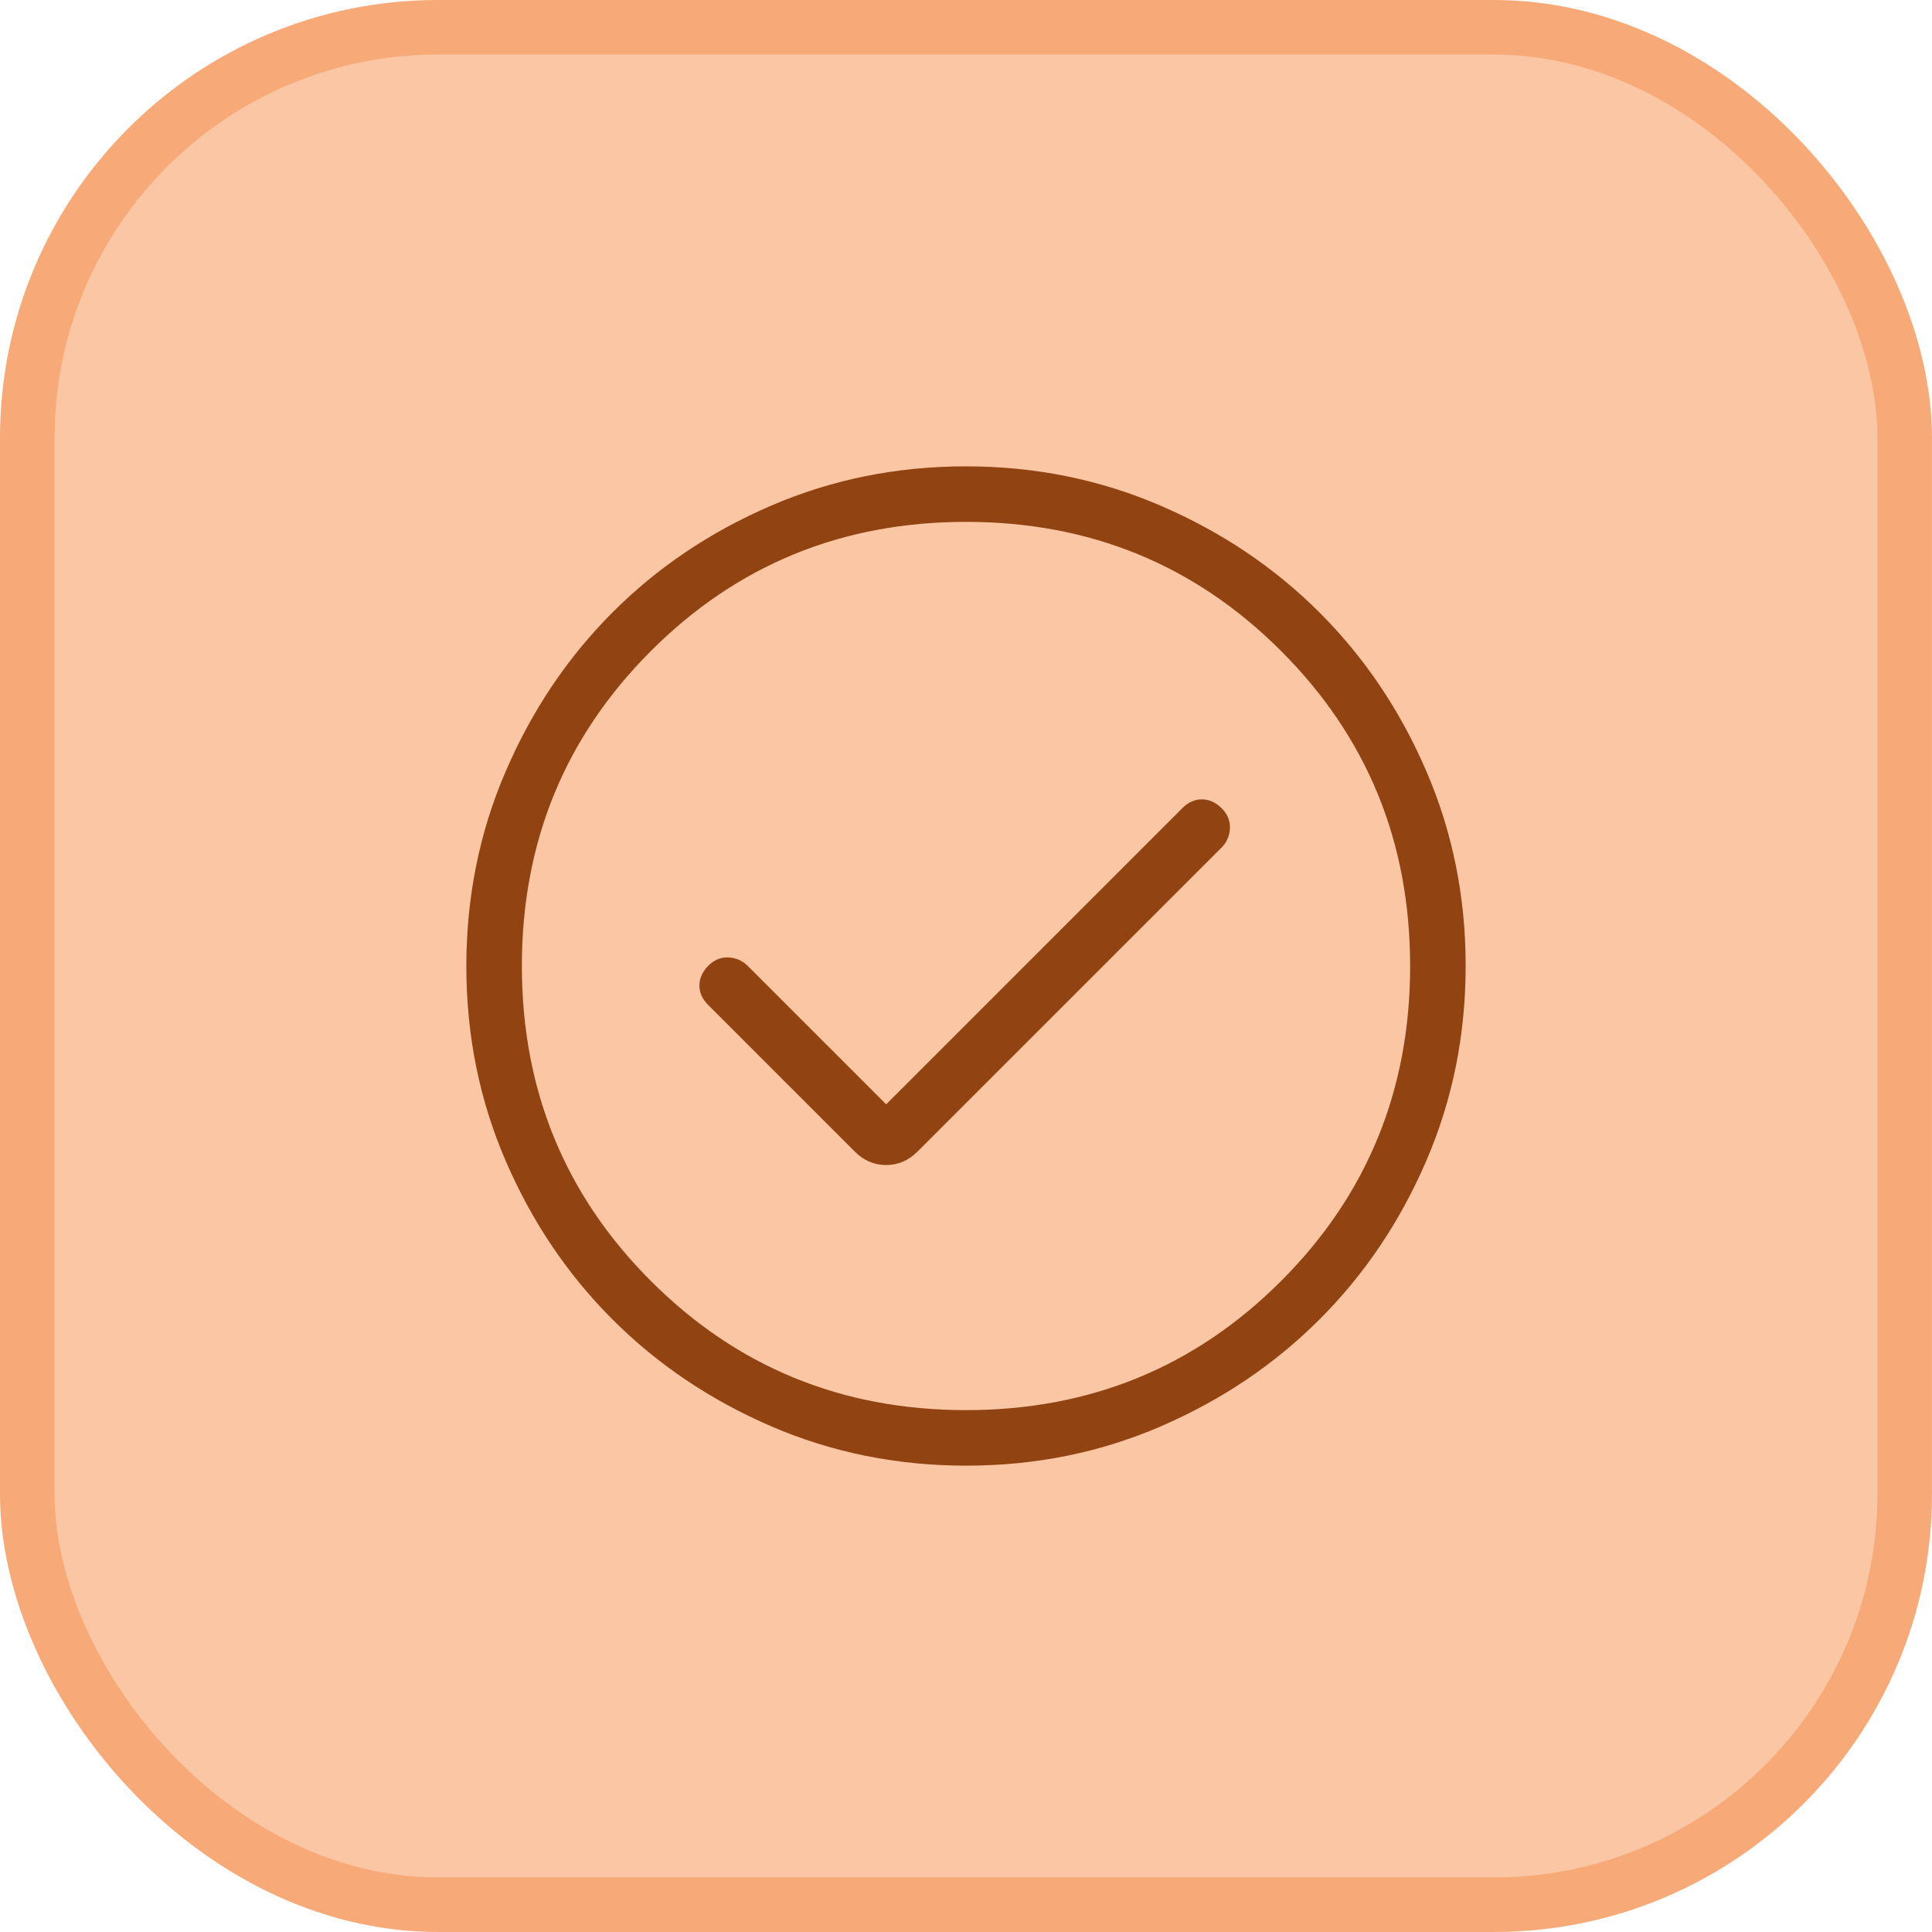 <svg width="58" height="58" viewBox="0 0 58 58" fill="none" xmlns="http://www.w3.org/2000/svg">
<rect x="0.819" y="0.819" width="56.361" height="56.361" rx="12.331" fill="#FAC6A4"/>
<rect x="0.819" y="0.819" width="56.361" height="56.361" rx="12.331" stroke="#F7AA77" stroke-width="1.639"/>
<path d="M26.603 33.153L22.443 28.993C22.287 28.838 22.095 28.754 21.868 28.743C21.642 28.732 21.44 28.816 21.263 28.993C21.087 29.171 20.998 29.368 20.997 29.583C20.996 29.799 21.084 29.996 21.263 30.173L25.66 34.57C25.929 34.84 26.243 34.975 26.602 34.975C26.961 34.975 27.275 34.84 27.545 34.57L36.673 25.443C36.829 25.287 36.912 25.095 36.923 24.868C36.934 24.642 36.851 24.44 36.673 24.263C36.496 24.087 36.299 23.998 36.083 23.997C35.868 23.996 35.671 24.084 35.493 24.263L26.603 33.153ZM29.005 44C26.932 44 24.982 43.607 23.155 42.82C21.329 42.032 19.741 40.963 18.39 39.613C17.039 38.263 15.969 36.677 15.182 34.853C14.394 33.03 14 31.081 14 29.005C14 26.929 14.394 24.979 15.182 23.155C15.968 21.329 17.036 19.741 18.383 18.39C19.731 17.039 21.318 15.969 23.145 15.182C24.972 14.394 26.922 14 28.995 14C31.068 14 33.018 14.394 34.845 15.182C36.671 15.968 38.259 17.036 39.61 18.385C40.961 19.734 42.031 21.321 42.818 23.147C43.606 24.972 44 26.922 44 28.995C44 31.068 43.607 33.018 42.82 34.845C42.033 36.672 40.964 38.26 39.613 39.61C38.262 40.96 36.676 42.029 34.853 42.818C33.031 43.607 31.082 44.001 29.005 44ZM29 42.333C32.722 42.333 35.875 41.042 38.458 38.458C41.042 35.875 42.333 32.722 42.333 29C42.333 25.278 41.042 22.125 38.458 19.542C35.875 16.958 32.722 15.667 29 15.667C25.278 15.667 22.125 16.958 19.542 19.542C16.958 22.125 15.667 25.278 15.667 29C15.667 32.722 16.958 35.875 19.542 38.458C22.125 41.042 25.278 42.333 29 42.333Z" fill="#914411"/>
</svg>
